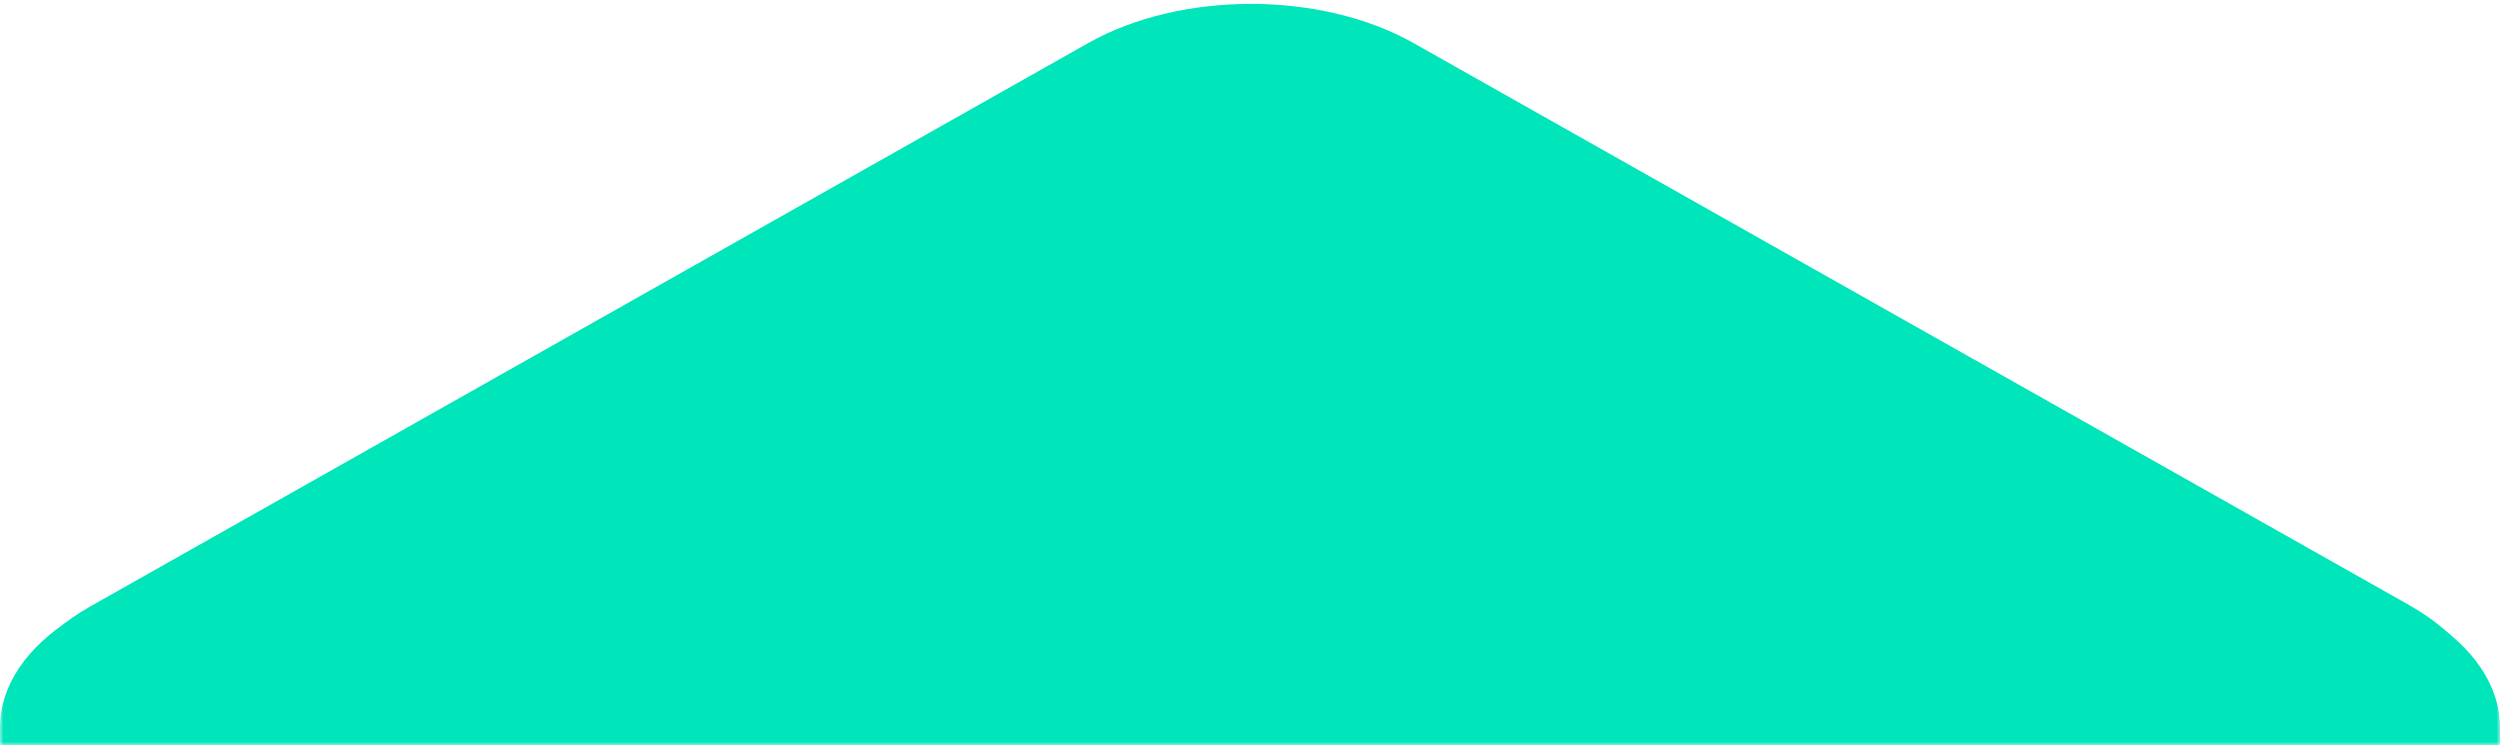 <svg xmlns="http://www.w3.org/2000/svg" width="359" height="107" viewBox="0 0 359 107" fill="none"><g clip-path="url(#clip0_2070_6233)"><mask id="mask0_2070_6233" style="mask-type:luminance" maskUnits="userSpaceOnUse" x="0" y="0" width="359" height="107"><path d="M359 0H0V107H359V0Z" fill="white"></path></mask><g mask="url(#mask0_2070_6233)"><path d="M11.677 119.009C-2.519 110.074 -1.889 95.47 13.056 87.032L156.254 6.191C169.551 -1.316 189.695 -1.316 202.992 6.19L345.985 86.906C360.931 95.344 361.562 109.949 347.365 118.884L204.171 209.012C190.502 217.615 168.342 217.615 154.673 209.012L11.677 119.009Z" fill="#00E5BA"></path><path d="M0 104.483C0 92.316 15.67 82.453 35 82.453H324C343.33 82.453 359 92.316 359 104.483V224.071H0V104.483Z" fill="#00E5BA"></path></g></g><defs><clipPath id="clip0_2070_6233"><rect width="359" height="107" fill="white"></rect></clipPath></defs></svg>